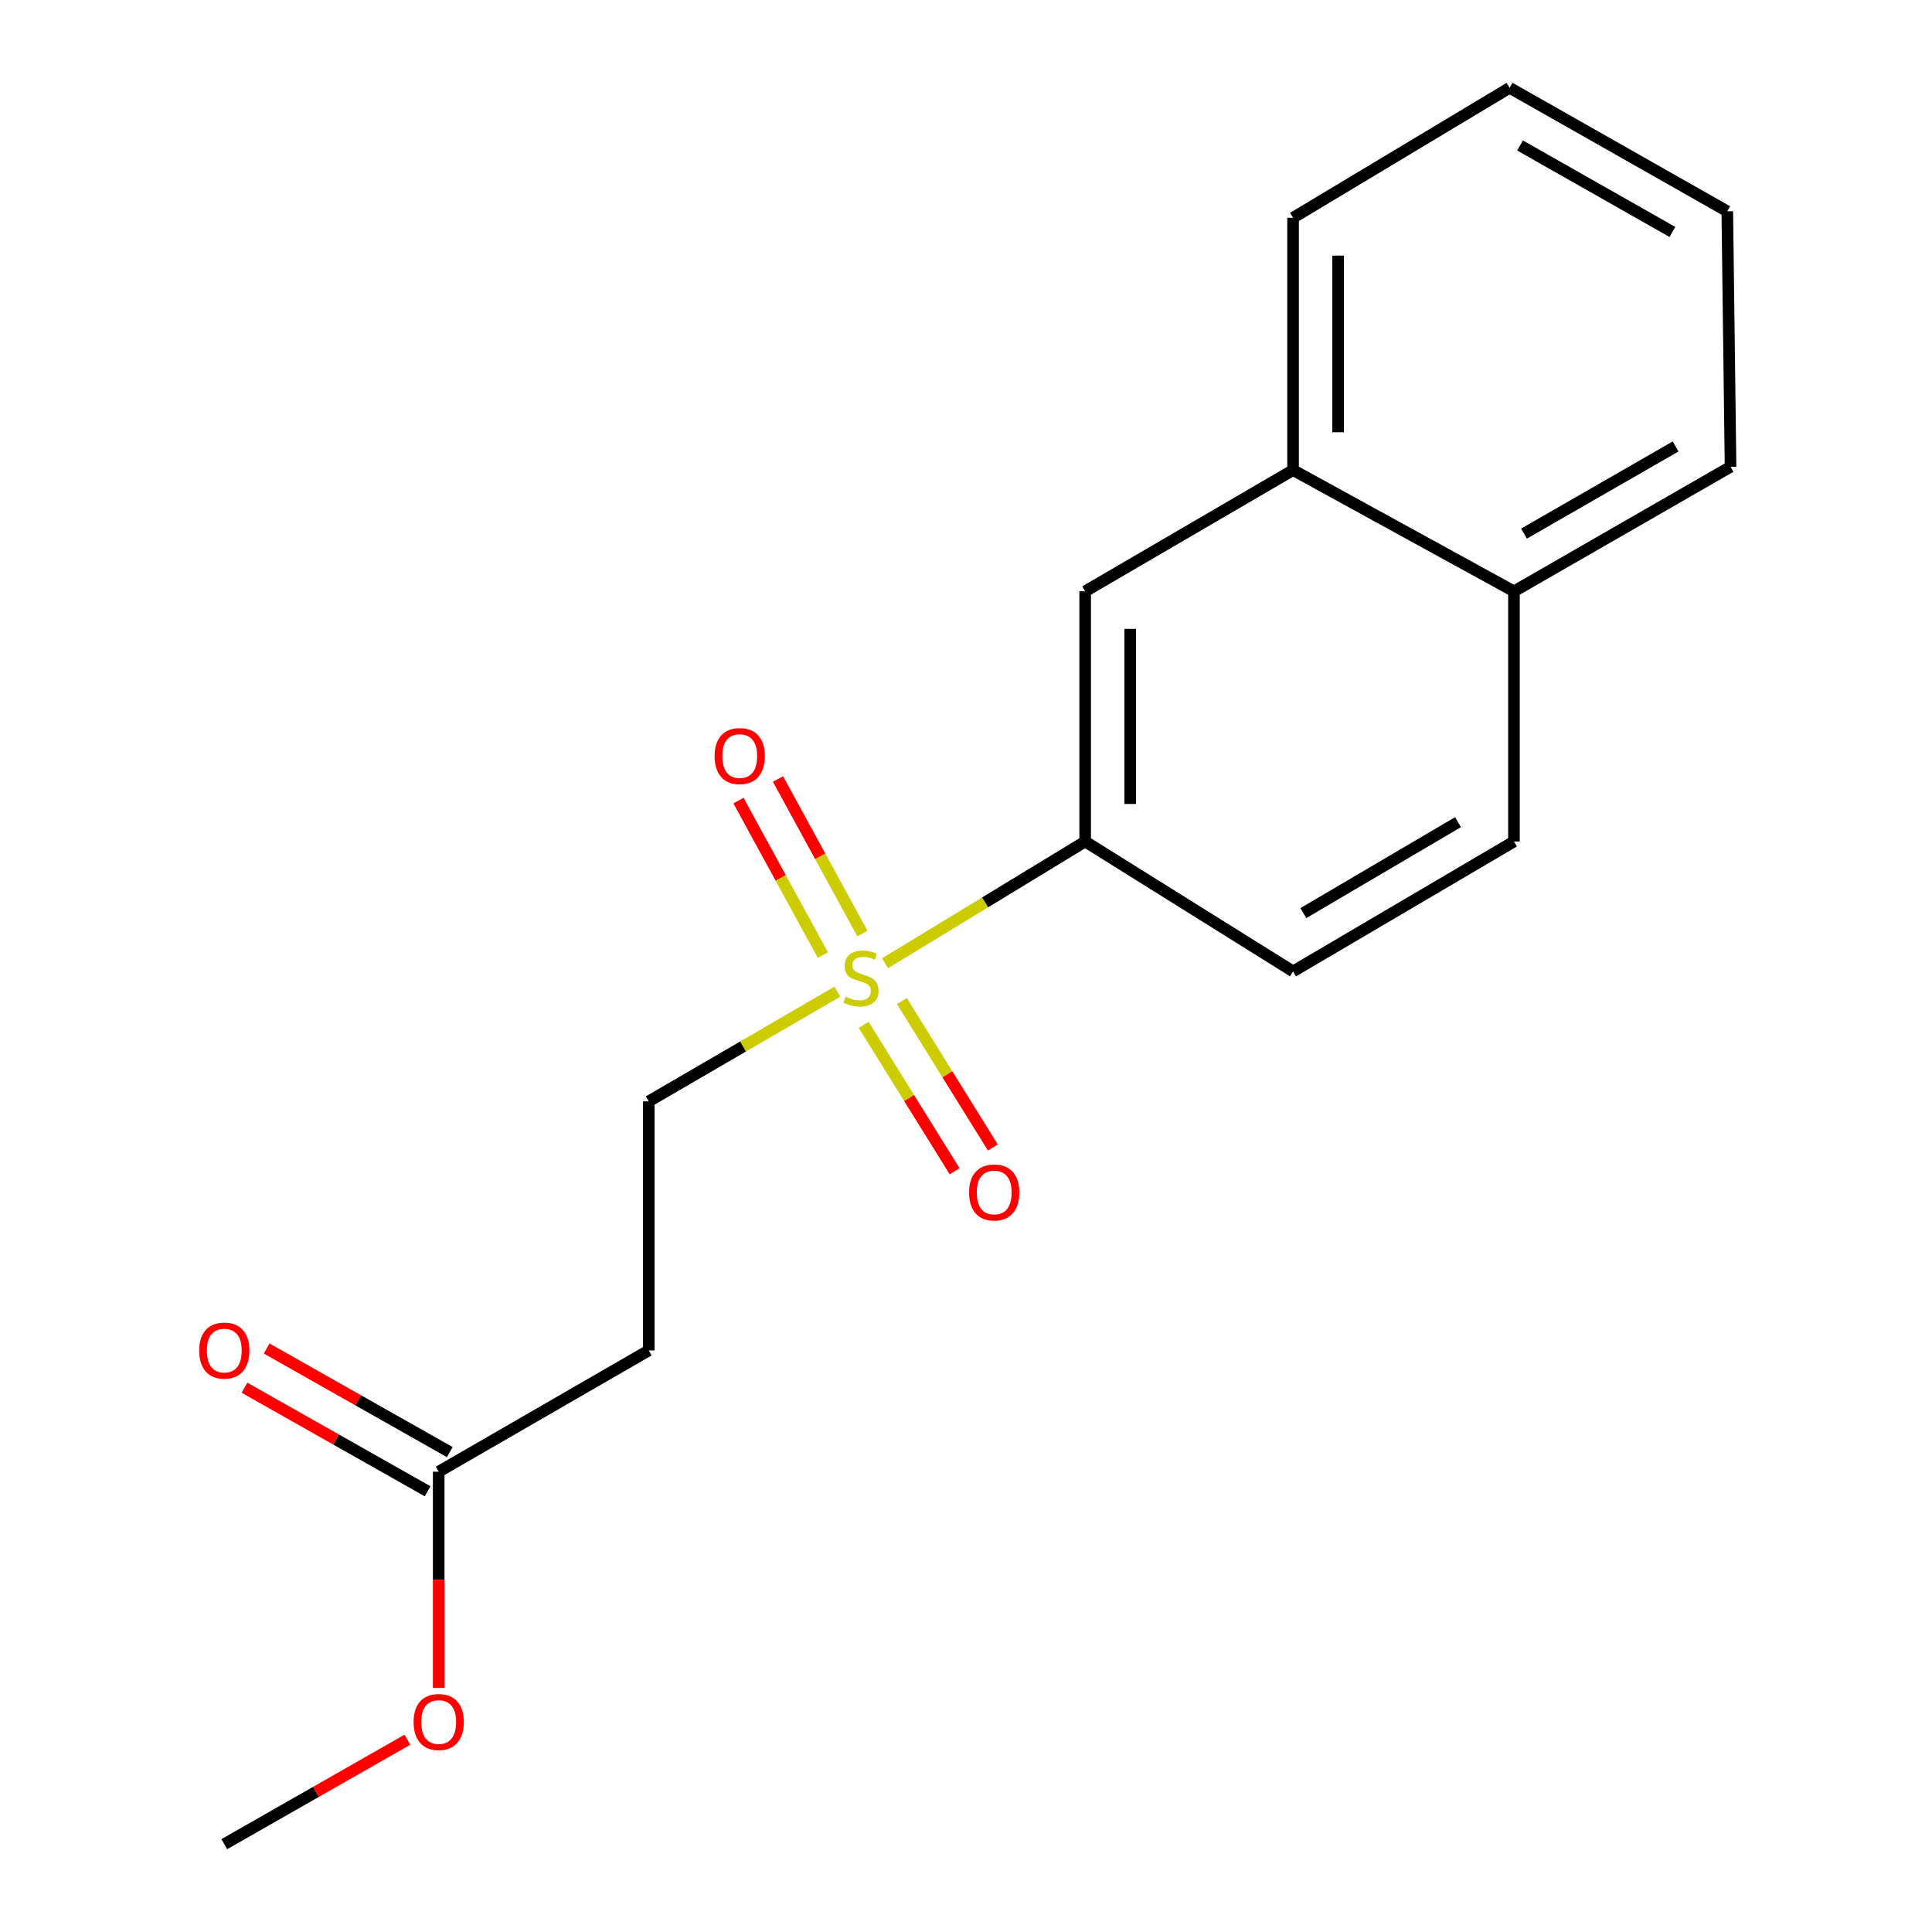 <?xml version='1.0' encoding='iso-8859-1'?>
<svg version='1.1' baseProfile='full'
              xmlns='http://www.w3.org/2000/svg'
                      xmlns:rdkit='http://www.rdkit.org/xml'
                      xmlns:xlink='http://www.w3.org/1999/xlink'
                  xml:space='preserve'
width='1000px' height='1000px' viewBox='0 0 1000 1000'>
<!-- END OF HEADER -->
<rect style='opacity:1.0;fill:#FFFFFF;stroke:none' width='1000' height='1000' x='0' y='0'> </rect>
<path class='bond-0' d='M 458.124,498.572 L 509.9,467.064' style='fill:none;fill-rule:evenodd;stroke:#CCCC00;stroke-width:6px;stroke-linecap:butt;stroke-linejoin:miter;stroke-opacity:1' />
<path class='bond-0' d='M 509.9,467.064 L 561.677,435.557' style='fill:none;fill-rule:evenodd;stroke:#000000;stroke-width:6px;stroke-linecap:butt;stroke-linejoin:miter;stroke-opacity:1' />
<path class='bond-1' d='M 433.391,513.292 L 384.587,541.677' style='fill:none;fill-rule:evenodd;stroke:#CCCC00;stroke-width:6px;stroke-linecap:butt;stroke-linejoin:miter;stroke-opacity:1' />
<path class='bond-1' d='M 384.587,541.677 L 335.783,570.063' style='fill:none;fill-rule:evenodd;stroke:#000000;stroke-width:6px;stroke-linecap:butt;stroke-linejoin:miter;stroke-opacity:1' />
<path class='bond-5' d='M 447.024,530.459 L 470.564,568.35' style='fill:none;fill-rule:evenodd;stroke:#CCCC00;stroke-width:6px;stroke-linecap:butt;stroke-linejoin:miter;stroke-opacity:1' />
<path class='bond-5' d='M 470.564,568.35 L 494.105,606.24' style='fill:none;fill-rule:evenodd;stroke:#FF0000;stroke-width:6px;stroke-linecap:butt;stroke-linejoin:miter;stroke-opacity:1' />
<path class='bond-5' d='M 466.821,518.16 L 490.361,556.05' style='fill:none;fill-rule:evenodd;stroke:#CCCC00;stroke-width:6px;stroke-linecap:butt;stroke-linejoin:miter;stroke-opacity:1' />
<path class='bond-5' d='M 490.361,556.05 L 513.902,593.94' style='fill:none;fill-rule:evenodd;stroke:#FF0000;stroke-width:6px;stroke-linecap:butt;stroke-linejoin:miter;stroke-opacity:1' />
<path class='bond-6' d='M 446.373,483.183 L 424.528,443.198' style='fill:none;fill-rule:evenodd;stroke:#CCCC00;stroke-width:6px;stroke-linecap:butt;stroke-linejoin:miter;stroke-opacity:1' />
<path class='bond-6' d='M 424.528,443.198 L 402.683,403.212' style='fill:none;fill-rule:evenodd;stroke:#FF0000;stroke-width:6px;stroke-linecap:butt;stroke-linejoin:miter;stroke-opacity:1' />
<path class='bond-6' d='M 425.919,494.357 L 404.075,454.372' style='fill:none;fill-rule:evenodd;stroke:#CCCC00;stroke-width:6px;stroke-linecap:butt;stroke-linejoin:miter;stroke-opacity:1' />
<path class='bond-6' d='M 404.075,454.372 L 382.23,414.386' style='fill:none;fill-rule:evenodd;stroke:#FF0000;stroke-width:6px;stroke-linecap:butt;stroke-linejoin:miter;stroke-opacity:1' />
<path class='bond-3' d='M 561.677,435.557 L 561.677,306.075' style='fill:none;fill-rule:evenodd;stroke:#000000;stroke-width:6px;stroke-linecap:butt;stroke-linejoin:miter;stroke-opacity:1' />
<path class='bond-3' d='M 584.984,416.135 L 584.984,325.498' style='fill:none;fill-rule:evenodd;stroke:#000000;stroke-width:6px;stroke-linecap:butt;stroke-linejoin:miter;stroke-opacity:1' />
<path class='bond-8' d='M 561.677,435.557 L 669.289,502.797' style='fill:none;fill-rule:evenodd;stroke:#000000;stroke-width:6px;stroke-linecap:butt;stroke-linejoin:miter;stroke-opacity:1' />
<path class='bond-2' d='M 335.783,570.063 L 335.783,698.975' style='fill:none;fill-rule:evenodd;stroke:#000000;stroke-width:6px;stroke-linecap:butt;stroke-linejoin:miter;stroke-opacity:1' />
<path class='bond-4' d='M 335.783,698.975 L 227.07,761.747' style='fill:none;fill-rule:evenodd;stroke:#000000;stroke-width:6px;stroke-linecap:butt;stroke-linejoin:miter;stroke-opacity:1' />
<path class='bond-7' d='M 561.677,306.075 L 669.289,243.316' style='fill:none;fill-rule:evenodd;stroke:#000000;stroke-width:6px;stroke-linecap:butt;stroke-linejoin:miter;stroke-opacity:1' />
<path class='bond-9' d='M 232.808,751.604 L 185.412,724.796' style='fill:none;fill-rule:evenodd;stroke:#000000;stroke-width:6px;stroke-linecap:butt;stroke-linejoin:miter;stroke-opacity:1' />
<path class='bond-9' d='M 185.412,724.796 L 138.016,697.987' style='fill:none;fill-rule:evenodd;stroke:#FF0000;stroke-width:6px;stroke-linecap:butt;stroke-linejoin:miter;stroke-opacity:1' />
<path class='bond-9' d='M 221.333,771.89 L 173.937,745.082' style='fill:none;fill-rule:evenodd;stroke:#000000;stroke-width:6px;stroke-linecap:butt;stroke-linejoin:miter;stroke-opacity:1' />
<path class='bond-9' d='M 173.937,745.082 L 126.542,718.274' style='fill:none;fill-rule:evenodd;stroke:#FF0000;stroke-width:6px;stroke-linecap:butt;stroke-linejoin:miter;stroke-opacity:1' />
<path class='bond-12' d='M 227.07,761.747 L 227.07,817.71' style='fill:none;fill-rule:evenodd;stroke:#000000;stroke-width:6px;stroke-linecap:butt;stroke-linejoin:miter;stroke-opacity:1' />
<path class='bond-12' d='M 227.07,817.71 L 227.07,873.672' style='fill:none;fill-rule:evenodd;stroke:#FF0000;stroke-width:6px;stroke-linecap:butt;stroke-linejoin:miter;stroke-opacity:1' />
<path class='bond-13' d='M 669.289,243.316 L 669.289,112.72' style='fill:none;fill-rule:evenodd;stroke:#000000;stroke-width:6px;stroke-linecap:butt;stroke-linejoin:miter;stroke-opacity:1' />
<path class='bond-13' d='M 692.596,223.726 L 692.596,132.31' style='fill:none;fill-rule:evenodd;stroke:#000000;stroke-width:6px;stroke-linecap:butt;stroke-linejoin:miter;stroke-opacity:1' />
<path class='bond-18' d='M 669.289,243.316 L 783.621,306.075' style='fill:none;fill-rule:evenodd;stroke:#000000;stroke-width:6px;stroke-linecap:butt;stroke-linejoin:miter;stroke-opacity:1' />
<path class='bond-11' d='M 669.289,502.797 L 783.621,435.557' style='fill:none;fill-rule:evenodd;stroke:#000000;stroke-width:6px;stroke-linecap:butt;stroke-linejoin:miter;stroke-opacity:1' />
<path class='bond-11' d='M 674.624,472.621 L 754.656,425.553' style='fill:none;fill-rule:evenodd;stroke:#000000;stroke-width:6px;stroke-linecap:butt;stroke-linejoin:miter;stroke-opacity:1' />
<path class='bond-10' d='M 783.621,306.075 L 783.621,435.557' style='fill:none;fill-rule:evenodd;stroke:#000000;stroke-width:6px;stroke-linecap:butt;stroke-linejoin:miter;stroke-opacity:1' />
<path class='bond-14' d='M 783.621,306.075 L 895.727,241.619' style='fill:none;fill-rule:evenodd;stroke:#000000;stroke-width:6px;stroke-linecap:butt;stroke-linejoin:miter;stroke-opacity:1' />
<path class='bond-14' d='M 788.82,276.202 L 867.294,231.083' style='fill:none;fill-rule:evenodd;stroke:#000000;stroke-width:6px;stroke-linecap:butt;stroke-linejoin:miter;stroke-opacity:1' />
<path class='bond-15' d='M 210.876,900.468 L 163.484,927.507' style='fill:none;fill-rule:evenodd;stroke:#FF0000;stroke-width:6px;stroke-linecap:butt;stroke-linejoin:miter;stroke-opacity:1' />
<path class='bond-15' d='M 163.484,927.507 L 116.092,954.545' style='fill:none;fill-rule:evenodd;stroke:#000000;stroke-width:6px;stroke-linecap:butt;stroke-linejoin:miter;stroke-opacity:1' />
<path class='bond-16' d='M 669.289,112.72 L 781.381,45.455' style='fill:none;fill-rule:evenodd;stroke:#000000;stroke-width:6px;stroke-linecap:butt;stroke-linejoin:miter;stroke-opacity:1' />
<path class='bond-17' d='M 895.727,241.619 L 894.043,109.367' style='fill:none;fill-rule:evenodd;stroke:#000000;stroke-width:6px;stroke-linecap:butt;stroke-linejoin:miter;stroke-opacity:1' />
<path class='bond-19' d='M 781.381,45.455 L 894.043,109.367' style='fill:none;fill-rule:evenodd;stroke:#000000;stroke-width:6px;stroke-linecap:butt;stroke-linejoin:miter;stroke-opacity:1' />
<path class='bond-19' d='M 786.781,75.313 L 865.644,120.052' style='fill:none;fill-rule:evenodd;stroke:#000000;stroke-width:6px;stroke-linecap:butt;stroke-linejoin:miter;stroke-opacity:1' />
<path  class='atom-0' d='M 437.648 515.883
Q 437.968 516.003, 439.288 516.563
Q 440.608 517.123, 442.048 517.483
Q 443.528 517.803, 444.968 517.803
Q 447.648 517.803, 449.208 516.523
Q 450.768 515.203, 450.768 512.923
Q 450.768 511.363, 449.968 510.403
Q 449.208 509.443, 448.008 508.923
Q 446.808 508.403, 444.808 507.803
Q 442.288 507.043, 440.768 506.323
Q 439.288 505.603, 438.208 504.083
Q 437.168 502.563, 437.168 500.003
Q 437.168 496.443, 439.568 494.243
Q 442.008 492.043, 446.808 492.043
Q 450.088 492.043, 453.808 493.603
L 452.888 496.683
Q 449.488 495.283, 446.928 495.283
Q 444.168 495.283, 442.648 496.443
Q 441.128 497.563, 441.168 499.523
Q 441.168 501.043, 441.928 501.963
Q 442.728 502.883, 443.848 503.403
Q 445.008 503.923, 446.928 504.523
Q 449.488 505.323, 451.008 506.123
Q 452.528 506.923, 453.608 508.563
Q 454.728 510.163, 454.728 512.923
Q 454.728 516.843, 452.088 518.963
Q 449.488 521.043, 445.128 521.043
Q 442.608 521.043, 440.688 520.483
Q 438.808 519.963, 436.568 519.043
L 437.648 515.883
' fill='#CCCC00'/>
<path  class='atom-6' d='M 501.597 617.222
Q 501.597 610.422, 504.957 606.622
Q 508.317 602.822, 514.597 602.822
Q 520.877 602.822, 524.237 606.622
Q 527.597 610.422, 527.597 617.222
Q 527.597 624.102, 524.197 628.022
Q 520.797 631.902, 514.597 631.902
Q 508.357 631.902, 504.957 628.022
Q 501.597 624.142, 501.597 617.222
M 514.597 628.702
Q 518.917 628.702, 521.237 625.822
Q 523.597 622.902, 523.597 617.222
Q 523.597 611.662, 521.237 608.862
Q 518.917 606.022, 514.597 606.022
Q 510.277 606.022, 507.917 608.822
Q 505.597 611.622, 505.597 617.222
Q 505.597 622.942, 507.917 625.822
Q 510.277 628.702, 514.597 628.702
' fill='#FF0000'/>
<path  class='atom-7' d='M 369.876 391.341
Q 369.876 384.541, 373.236 380.741
Q 376.596 376.941, 382.876 376.941
Q 389.156 376.941, 392.516 380.741
Q 395.876 384.541, 395.876 391.341
Q 395.876 398.221, 392.476 402.141
Q 389.076 406.021, 382.876 406.021
Q 376.636 406.021, 373.236 402.141
Q 369.876 398.261, 369.876 391.341
M 382.876 402.821
Q 387.196 402.821, 389.516 399.941
Q 391.876 397.021, 391.876 391.341
Q 391.876 385.781, 389.516 382.981
Q 387.196 380.141, 382.876 380.141
Q 378.556 380.141, 376.196 382.941
Q 373.876 385.741, 373.876 391.341
Q 373.876 397.061, 376.196 399.941
Q 378.556 402.821, 382.876 402.821
' fill='#FF0000'/>
<path  class='atom-10' d='M 103.092 699.055
Q 103.092 692.255, 106.452 688.455
Q 109.812 684.655, 116.092 684.655
Q 122.372 684.655, 125.732 688.455
Q 129.092 692.255, 129.092 699.055
Q 129.092 705.935, 125.692 709.855
Q 122.292 713.735, 116.092 713.735
Q 109.852 713.735, 106.452 709.855
Q 103.092 705.975, 103.092 699.055
M 116.092 710.535
Q 120.412 710.535, 122.732 707.655
Q 125.092 704.735, 125.092 699.055
Q 125.092 693.495, 122.732 690.695
Q 120.412 687.855, 116.092 687.855
Q 111.772 687.855, 109.412 690.655
Q 107.092 693.455, 107.092 699.055
Q 107.092 704.775, 109.412 707.655
Q 111.772 710.535, 116.092 710.535
' fill='#FF0000'/>
<path  class='atom-13' d='M 214.07 891.309
Q 214.07 884.509, 217.43 880.709
Q 220.79 876.909, 227.07 876.909
Q 233.35 876.909, 236.71 880.709
Q 240.07 884.509, 240.07 891.309
Q 240.07 898.189, 236.67 902.109
Q 233.27 905.989, 227.07 905.989
Q 220.83 905.989, 217.43 902.109
Q 214.07 898.229, 214.07 891.309
M 227.07 902.789
Q 231.39 902.789, 233.71 899.909
Q 236.07 896.989, 236.07 891.309
Q 236.07 885.749, 233.71 882.949
Q 231.39 880.109, 227.07 880.109
Q 222.75 880.109, 220.39 882.909
Q 218.07 885.709, 218.07 891.309
Q 218.07 897.029, 220.39 899.909
Q 222.75 902.789, 227.07 902.789
' fill='#FF0000'/>
</svg>
